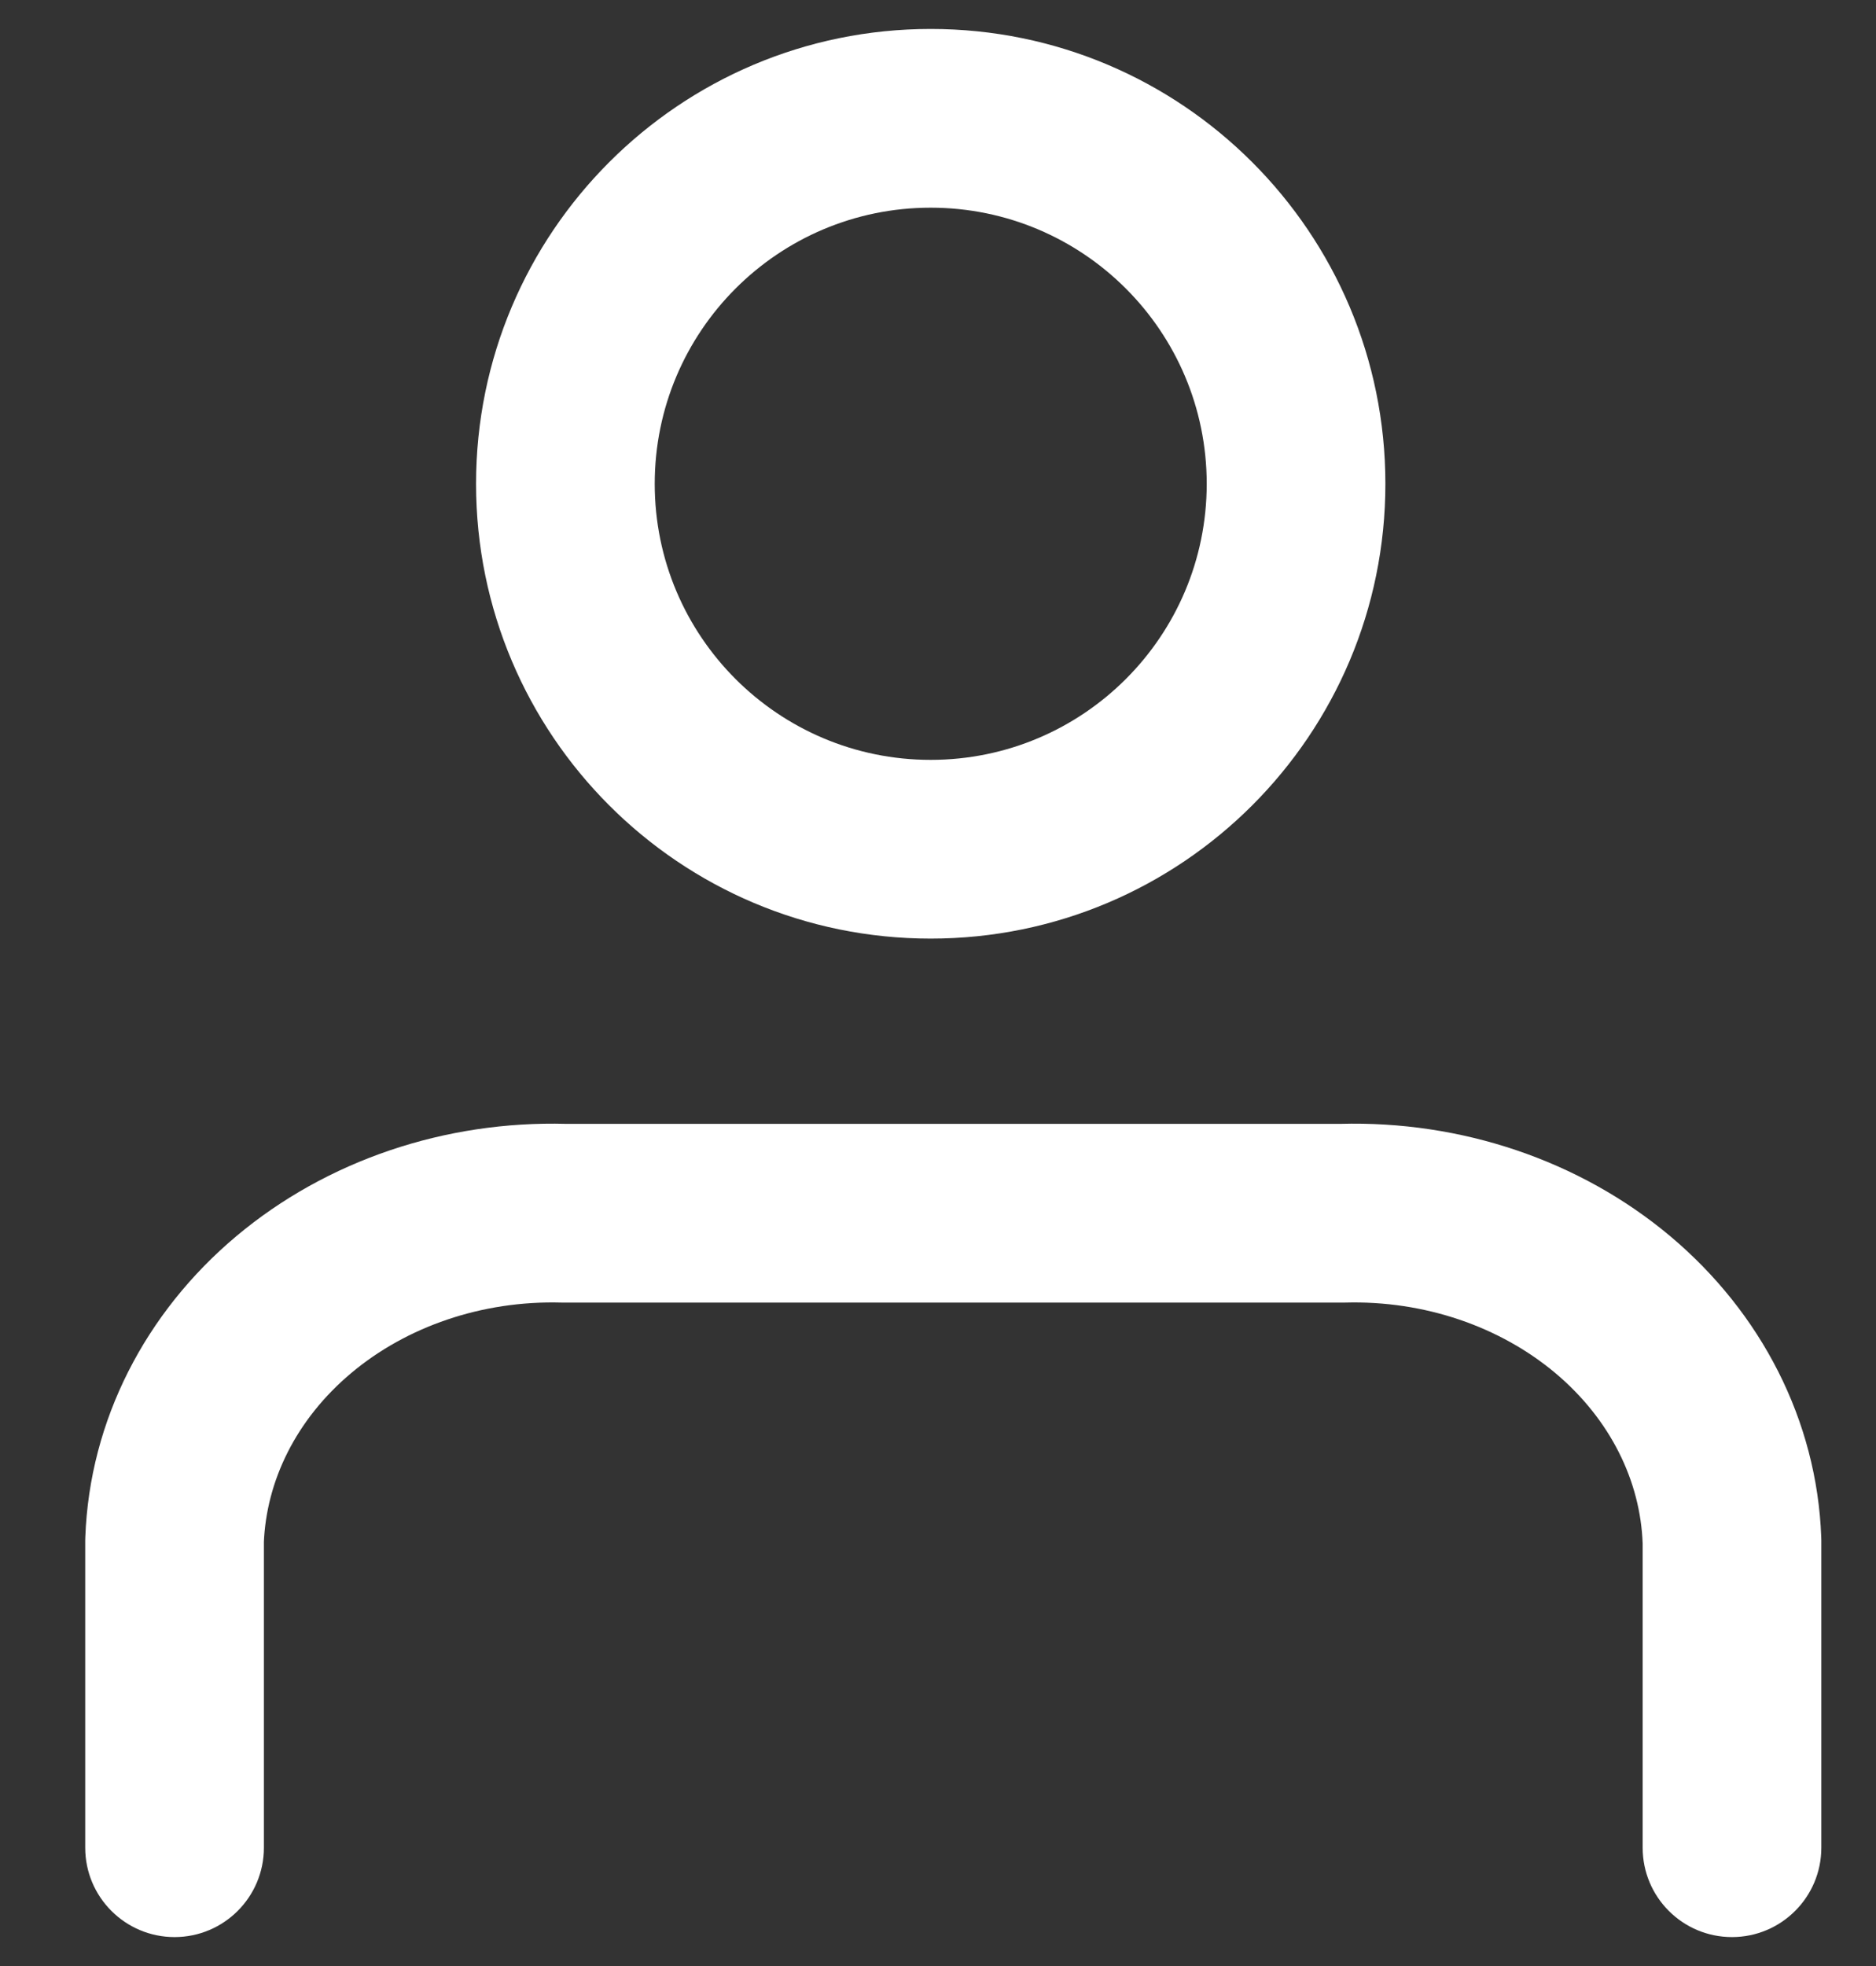 <svg width="21" height="22" viewBox="0 0 21 22" fill="none" xmlns="http://www.w3.org/2000/svg">
<rect x="0" y="0" width="21" height="22" fill="#333333" stroke="none"/>
<path d="M18.388 20.676C18.388 21.228 18.835 21.676 19.388 21.676C19.94 21.676 20.388 21.228 20.388 20.676H18.388ZM19.388 17.236H20.388C20.388 17.224 20.387 17.212 20.387 17.2L19.388 17.236ZM15.03 13.576V14.576C15.039 14.576 15.048 14.576 15.057 14.576L15.03 13.576ZM6.312 13.576L6.285 14.576C6.294 14.576 6.303 14.576 6.312 14.576V13.576ZM1.954 17.236L0.955 17.2C0.954 17.212 0.954 17.224 0.954 17.236H1.954ZM0.954 20.676C0.954 21.228 1.402 21.676 1.954 21.676C2.506 21.676 2.954 21.228 2.954 20.676H0.954ZM13.508 5.414C13.508 7.12 12.124 8.503 10.418 8.503V10.503C13.229 10.503 15.508 8.224 15.508 5.414H13.508ZM10.418 8.503C8.712 8.503 7.329 7.12 7.329 5.414H5.329C5.329 8.224 7.607 10.503 10.418 10.503V8.503ZM7.329 5.414C7.329 3.707 8.712 2.324 10.418 2.324V0.324C7.607 0.324 5.329 2.603 5.329 5.414H7.329ZM10.418 2.324C12.124 2.324 13.508 3.707 13.508 5.414H15.508C15.508 2.603 13.229 0.324 10.418 0.324V2.324ZM20.388 20.676V17.236H18.388V20.676H20.388ZM20.387 17.2C20.339 15.895 19.715 14.689 18.698 13.834L17.411 15.365C18.027 15.883 18.363 16.573 18.388 17.273L20.387 17.2ZM18.698 13.834C17.683 12.982 16.353 12.539 15.002 12.576L15.057 14.576C15.946 14.551 16.791 14.845 17.411 15.365L18.698 13.834ZM15.03 12.576H6.312V14.576H15.03V12.576ZM6.34 12.576C4.989 12.539 3.659 12.982 2.644 13.834L3.931 15.365C4.55 14.845 5.396 14.551 6.285 14.576L6.34 12.576ZM2.644 13.834C1.626 14.689 1.003 15.895 0.955 17.2L2.953 17.273C2.979 16.573 3.314 15.883 3.931 15.365L2.644 13.834ZM0.954 17.236V20.676H2.954V17.236H0.954Z" fill="white"/>
</svg>

